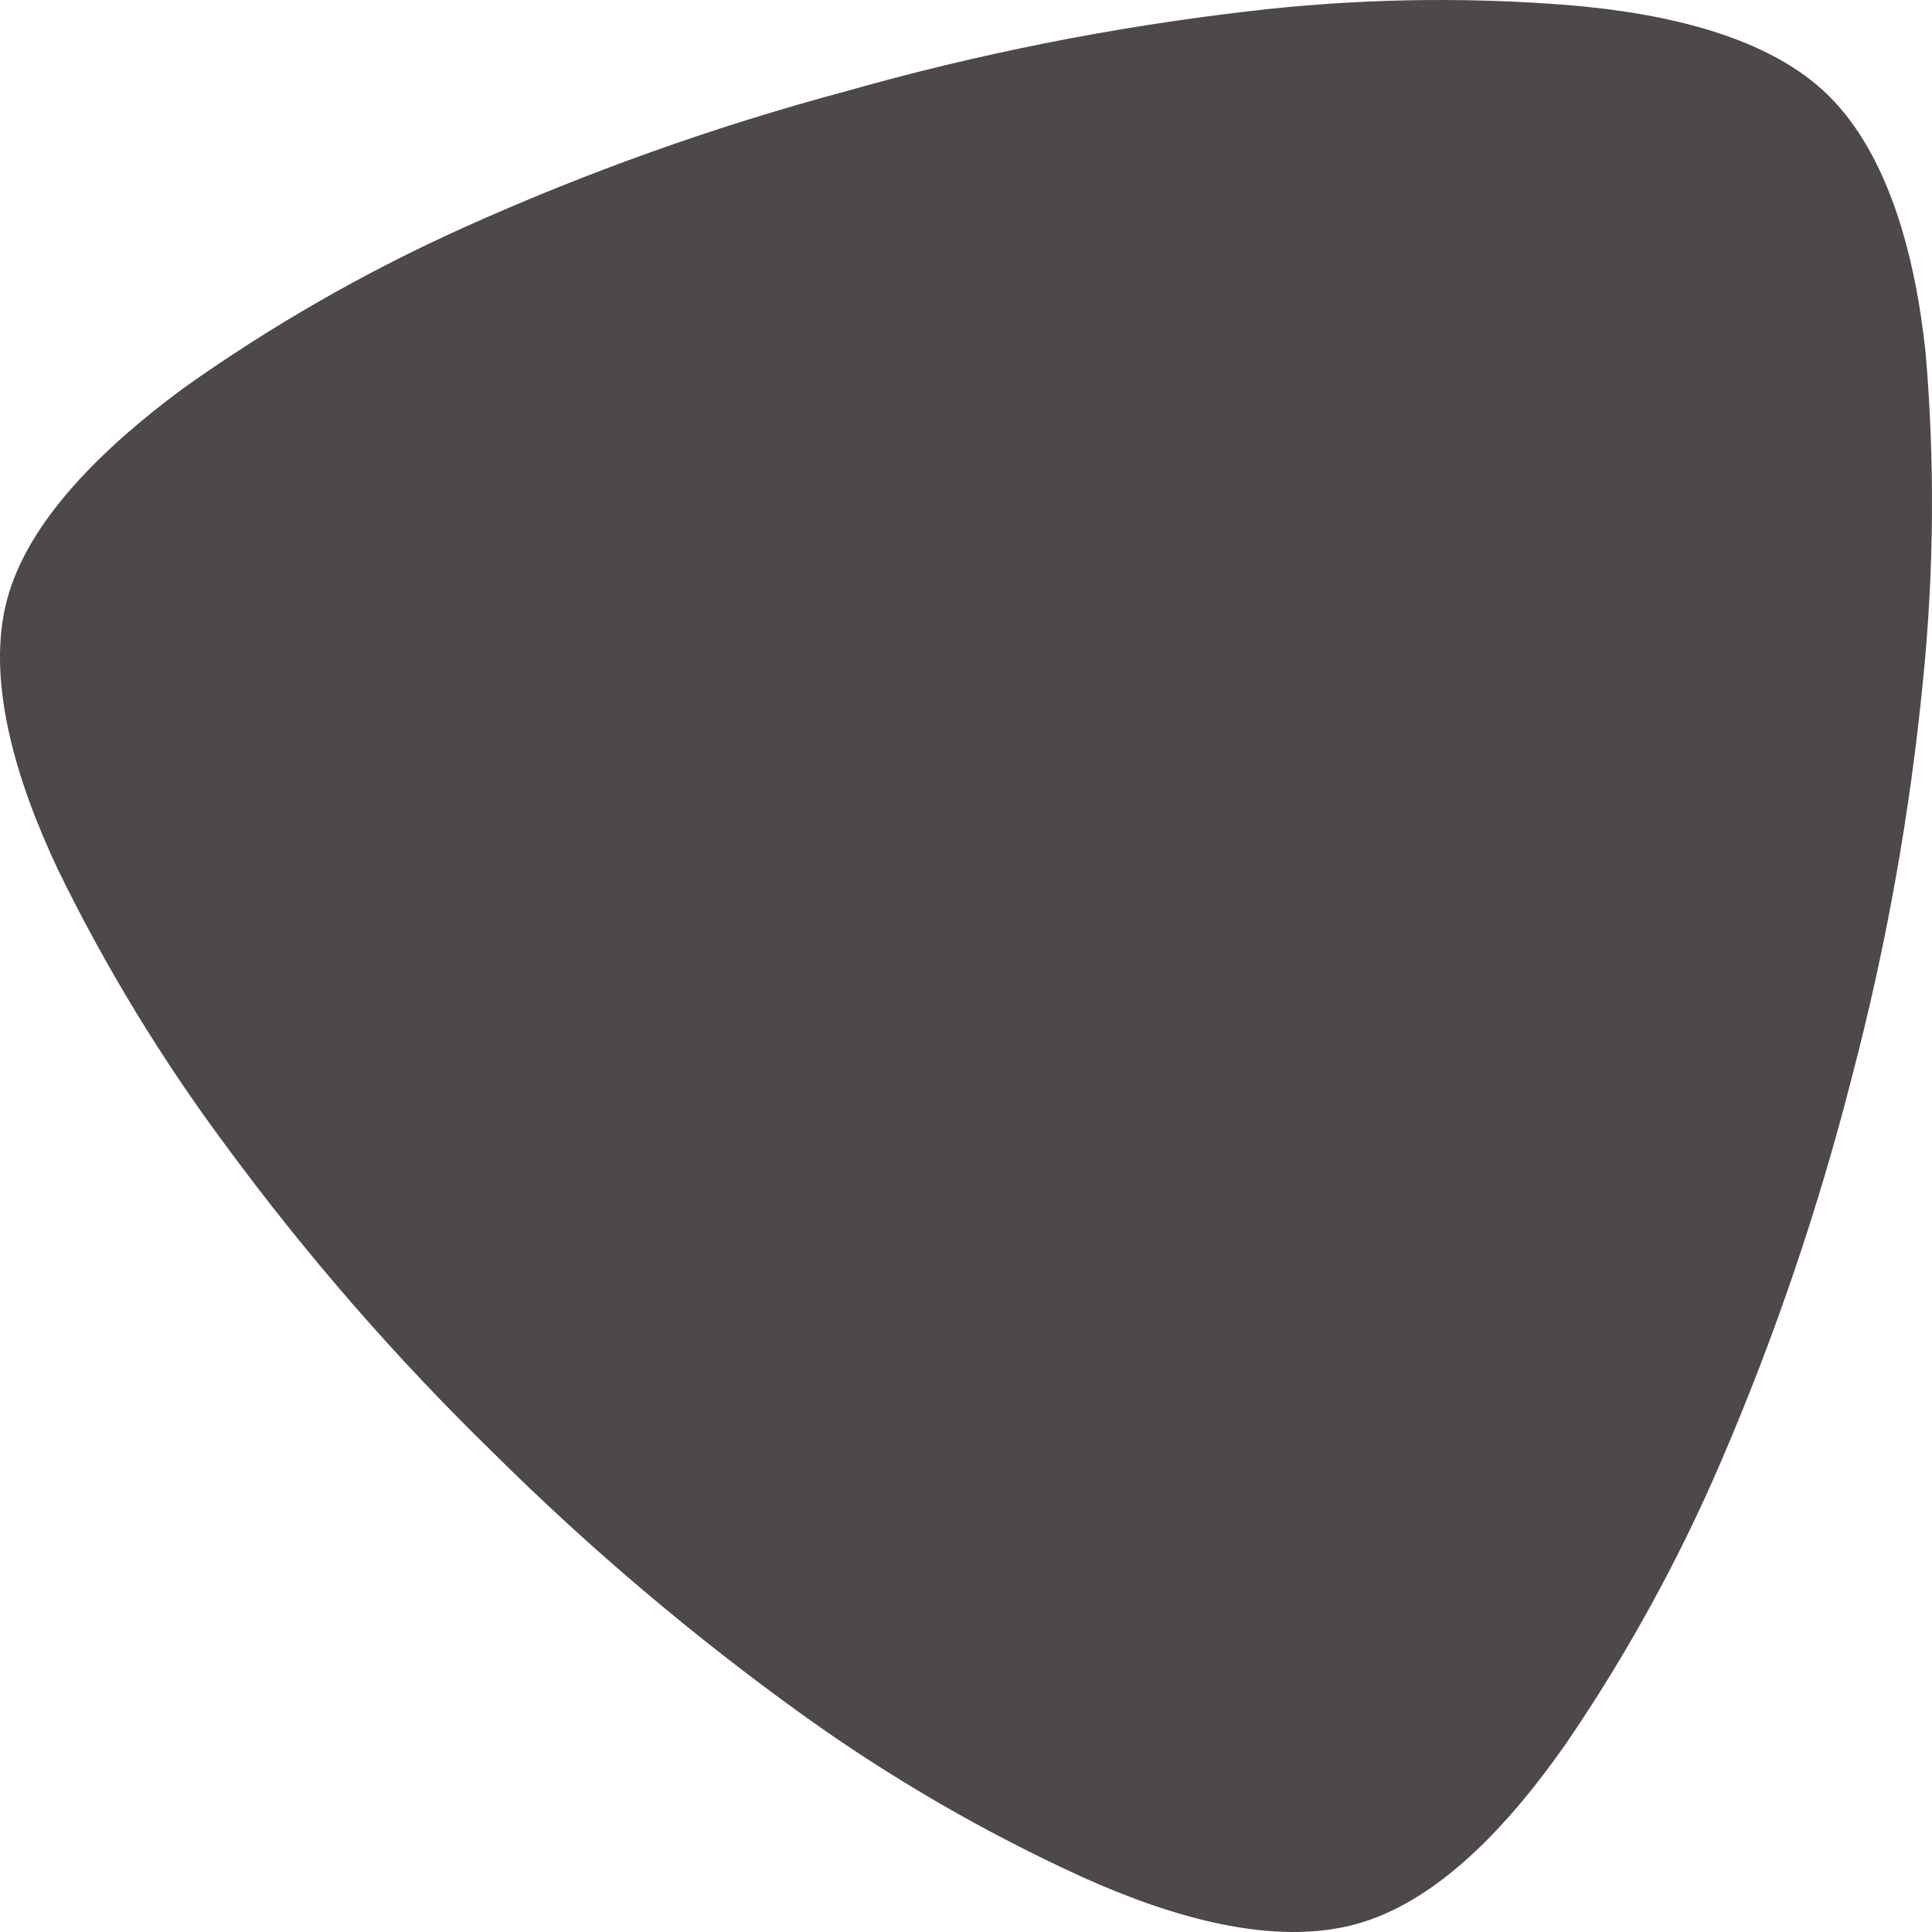 <svg width="100" height="100" viewBox="0 0 100 100" fill="none" xmlns="http://www.w3.org/2000/svg">
<path d="M99.556 35.003C98.88 42.014 97.64 48.96 95.848 55.772C94.115 62.561 91.854 69.205 89.083 75.642C86.892 80.744 84.213 85.623 81.083 90.21C78.093 94.494 74.401 98.445 70.175 99.595C65.95 100.745 60.755 99.295 55.995 97.145C50.944 94.834 46.127 92.043 41.613 88.81C35.918 84.717 30.556 80.18 25.578 75.242C20.52 70.32 15.878 64.99 11.698 59.306C8.359 54.819 5.446 50.031 2.996 45.004C0.808 40.37 -0.729 35.203 0.357 31.069C1.443 26.935 5.368 23.151 9.46 20.117C14.02 16.873 18.887 14.082 23.992 11.783C30.398 8.896 37.029 6.533 43.818 4.715C50.59 2.794 57.505 1.417 64.496 0.598C70.039 -0.066 75.635 -0.177 81.2 0.265C86.361 0.698 91.605 1.932 94.662 4.965C97.719 7.999 99.138 13.167 99.673 18.301C100.145 23.86 100.106 29.451 99.556 35.003Z" fill="#4e4848"/>
</svg>
